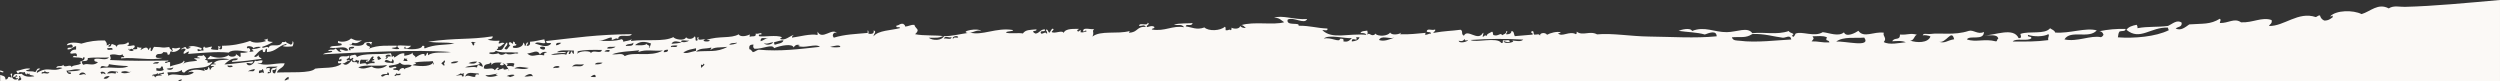 <?xml version="1.0" encoding="UTF-8"?><svg id="Layer_2" xmlns="http://www.w3.org/2000/svg" viewBox="0 0 2115.38 68.52"><rect x="0" y="0" width="2115.38" height="68.52" fill="#333333" stroke="none"/><defs><style>.cls-1,.cls-2{fill:none;}.cls-2{stroke:#fbf9f6;stroke-linecap:round;stroke-linejoin:round;stroke-width:0px;}.cls-3{fill:#fbf9f6;}</style></defs><g id="Layer_1-2"><g><path class="cls-1" d="M595.28,53.82c-.41,1.49-1.14,1.5-2.16,.69,.11,1.08-.28,2.65,.69,2.88-.03-1.32,3.7-2.4,1.47-3.57Z"/><path class="cls-1" d="M623.45,36.14c-3.03,.64-3.86-.24-6.47,1.38,.76,.99,7.46-.72,6.47-1.38Z"/><path class="cls-1" d="M615.52,39.65c-6.36,.83-11.07-.24-14.38,2.75,.05-.92,.93-.99,.74-2.15-5.31,1.44-9.34,0-12.96,3.47,10.02-1.2,17.44,1.09,26.6-4.07Z"/><polygon class="cls-1" points="588.92 43.72 588.92 43.72 588.92 43.72 588.92 43.72"/><path class="cls-1" d="M430.87,59.52c-.24-.3-.47-.62-.7-.96,.01,.06,0,.14-.02,.23,.03,.44,.1,.85,.71,.73Z"/><path class="cls-1" d="M588.93,43.01l.02-2.16c-4.97,1.25-5.47,.64-10.8,3.5,2.37,1.54,6.74-.65,10.78-1.34Z"/><path class="cls-1" d="M461.19,40.41c.13-1.18-4.42-1.22-4.31-.04-.02,1.21,4.65,2.94,4.31,.04Z"/><path class="cls-1" d="M443.74,64.67c2.99,.6,6-.93,7.18,.06-.98-3.86-4.96-1.41-7.18-.06Z"/><path class="cls-1" d="M568.17,37.07c3.06-.26,6.37-.28,8.63-1.36-2.46,.01-6.73-2.24-8.63,1.36Z"/><path class="cls-1" d="M499.73,65.17l4.3,.04c.19-3.63-3.2-1.14-4.3-.04Z"/><path class="cls-1" d="M468.2,57.69c2.41-.74,2.45,.26,5.03-.66,1.15-1.92-5.46-1.27-5.03,.66Z"/><polygon class="cls-1" points="595.28 53.82 595.28 53.82 595.28 53.82 595.28 53.82"/><path class="cls-1" d="M583.27,34.34c-2.19,.43-6.18-.98-7.19,.65,1.83,1.5,5.69,.43,7.19-.65Z"/><path class="cls-1" d="M488.41,45.68c1.18-2.7,11.81-3.13,11.5-.62,2.13-3.52,8.41,1.2,9.35-2.78-7.46-.1-15-.3-20.83,1.25,1.23,.3-.15,.93-.02,2.15Z"/><path class="cls-1" d="M503.4,54.43c2.33,.21,5.08,.04,6.47-1.38-2.61,0-5.66-.45-6.47,1.38Z"/><path class="cls-1" d="M484,56.4c4.38-1.25,8.05,1.2,10.07-2.06-5.03,.95-7.31-1.21-10.07,2.06Z"/><path class="cls-1" d="M515.73,42.34c-2.06-.17-3.65,.15-4.32,1.4,1.48-.43,4.98,1.2,4.32-1.4Z"/><path class="cls-1" d="M474.87,36.23c-2.18-.05-4.72-.47-4.33,2.12,1.64-.19,3.17-.93,4.33-2.12Z"/><path class="cls-1" d="M479.07,46.32h0c.86-1.06,.65-3.2,2.9-2.84-.05,.91-.93,.99-.73,2.14,2.29,.66,1-2.36,2.89-2.12-.13,.97,.47,1.89,1.41,2.16l.03-2.87c-7.22-.06-11.26-.76-14.36,1.3,2.41,.47,6.68-.87,7.88,.78-4.84-.1-9.35,.13-12.93,1.32,3.46,.92,10.11-1.45,12.92,.12Z"/><path class="cls-1" d="M568.15,39.95c.23-.92,4.53,1.03,5.03-1.4-1.95-.24-7.14-.1-5.03,1.4Z"/><path class="cls-1" d="M535.88,36.06c-1.24,1.88-5.66,.51-6.49,2.82,2.9-.19,6.82,.67,6.49-2.82Z"/><path class="cls-1" d="M547.38,37.03c.11-.23,.32-.5,.7-.87-.18,.34-.42,.62-.7,.87-.61,1.27,2.39,.79,2.11,2.75-.4,0-.82,.58,0,.71,.74-.94,.73-2.64,1.47-3.57h0c-5.51-2.09-9.53-2.13-13.65,1.31,3.83,.09,8.08,.58,10.08-1.19Z"/><path class="cls-1" d="M565.26,42.07c-1.84,.06-3.7,.1-3.62,2.12,1.84-.07,3.7-.11,3.62-2.12Z"/><path class="cls-1" d="M520.77,39.51c-3.7,.47-6.15-.58-7.19,1.37,2.21,.71,6.17-.06,7.19-1.37Z"/><polygon class="cls-1" points="560.93 42.75 560.93 42.75 560.94 42.75 560.93 42.75"/><path class="cls-1" d="M528.59,47.48c7.99-4.18,21.25,1.25,32.34-4.74-8.72,.69-13.79-1.22-20.83,1.25,0-.73,.59-.86,.73-1.43-5.82,.85-15.95,.78-23,3.38,5,.57,8.38-1.63,10.75,1.54Z"/><path class="cls-1" d="M434.47,56.68c-.14-1.36,.82-1.58,.75-2.87-1.86-.92-5.83-.26-7.17-.06h0c.56,.16,1.41,.04,1.43,.73,0,.72-.59,.86-.73,1.43,2.06,.11,4.7-.36,5.73,.77Z"/><path class="cls-1" d="M1547.97,35.87c-.61-2.85-3.98-.28-2.11-4.33h0c-4.3-1.63-6.79-.81-12.19-.82,1.65,2.43,.8,2.09-.76,4.3,6.58-.13,7.81,1.18,15.06,.85Z"/><path class="cls-1" d="M1471.89,34.47h0c14.03,1.89,32.71-.54,43.8-1.05-.76-4.58-4.77-1.22-7.17-1.5-7.41-.84-15.71-3.63-25.81-3.11-5.63,3.65-9.44,2.14-17.24,2.72,.77,3.13,4.4,2.66,6.43,2.93Z"/><path class="cls-1" d="M1577.44,31.82c-7.02,.64-17.92-1.13-23.72,3.39,7.49-.67,29.83,5.41,23.72-3.39Z"/><path class="cls-1" d="M1270.18,36.24c2.54,1.14,.45-2.43,2.17-2.14,1.63,.54,5.61-1.23,5.02,1.49-2.34,.39-3.34-.52-5.02-.77,.33,3.31,12.23,.44,6.48-.66h0c4.26,.46,7.97,1.46,10.05-.62-14.83-.85-29.7-.75-44.51,.31,3.99,2.62,22.48-2.79,25.82,2.4Z"/><path class="cls-1" d="M1653.51,33.24c-2.17-9.3-6.82,3.99-12.94,2.04,5.11,1.86,7.22-1.24,12.94-2.04Z"/><polygon class="cls-1" points="1179.78 31.83 1179.78 31.83 1179.78 31.83 1179.78 31.83"/><path class="cls-1" d="M1242.2,33.82h0c-2.82,.88-2.22,.53-2.86-.74-1.74,1.75-2.14,2.1-5.03,1.39,.1,2.56,7.42,1.13,7.89-.65Z"/><path class="cls-1" d="M152.28,68.49h0c.88-.07,1.7-.2,1.45-1.42-1.18,.3-2.33,.65-3.01,1.46h1.57s0-.02,0-.04h0Z"/><path class="cls-1" d="M820.67,27.51c-.39-.11-.78-.23-1.17-.37,.35,.23,.75,.34,1.17,.37Z"/><path class="cls-1" d="M297.05,37.98c-.62-.16-1.18-.33-1.64-.5,.84,.89,1.3,.87,1.64,.5Z"/><path class="cls-1" d="M60.51,57.63c0-.27-.02-.5-.05-.71-.03,.21-.03,.44,.05,.71Z"/><path class="cls-1" d="M1733.18,33.96c-.62-2.62,1.3-3.81,.05-5.03-4.08,2.21-12.12,2.29-17.23,.57-.71,2.6,3.22,.63,2.85,2.9-3.4,2.82-12.8-.47-15.83,2.72,11.68,.06,19.53,.24,30.16-1.16Z"/><path class="cls-1" d="M419.35,63c.56-.16,1.42,0,1.45-.71-3.87,.72-7.1,1.52-10.07,1.35,2.14,2.72,9.14,.8,10.77,.1-.85-.12-2.04,.1-2.15-.74Z"/><path class="cls-1" d="M1179.78,31.83c-4.51,1.46-10.69-2.35-12.94,2.03,4.39,1.58,9.13-.62,12.94-2.03Z"/><path class="cls-1" d="M643.56,34.89c2.49-.61,3.94-2.26,6.48-2.81-3.72,.95-6.52-1.51-6.48,2.81Z"/><path class="cls-1" d="M655.73,37.86c2.51-1.06,6.23-.9,7.21-3.52h0c-1.44-.76-5.34,.98-7.9,1.36,.1,.85-.14,2.03,.69,2.16Z"/><path class="cls-1" d="M637.01,44.15c2.02-.35,3.06-1.71,5.04-2.11,18,1.64,33.85-.46,51.71-2.41-3.62-3.2-13.36,1.83-18.66-.88,.57-.16,1.42,0,1.44-.71-3.02-.67-4.05,.7-5.04,2.11-.85-3.46-10.62-1.77-16.51,.57-1.55-3.83-9.5,.83-16.52,.56-2.49-1.81,.04-3.77-1.4-3.6h0c-1.76,.21-3.73,.24-2.91,4.28,.15-1.22,2.33,1.42,2.86,2.18Z"/><path class="cls-1" d="M295.38,40.35c-.84,1.47,1.1,3.43,1.42,1.45-.44-.05-.85-.12-.71-.73h0c1.78,.13,3.48,.16,3.6-1.4-1.76-.12-3.45-.15-4.31,.67Z"/><path class="cls-1" d="M428.68,64.53c1.01-.13,2.04,.14,2.86,.74,8.79-2.35-.49-2.85-2.86-.74Z"/><path class="cls-1" d="M646.41,36.34c1.26,2.44,6.51,1.69,7.91-.65-2.57,.18-5.85,2.21-7.91,.65Z"/><path class="cls-1" d="M710.99,39.8c.12-2.47-5.84-.72-8.62-.08,2.85,.46,5.76,.49,8.62,.08Z"/><path class="cls-1" d="M1143.86,35.1c2.97-.35,5.74-.94,6.49-3.53h0l-2.87-.03c2.33,4.76-4.08-1.07-3.62,3.56Z"/><path class="cls-1" d="M1133.83,32.84h0c1.88-.18,3.59-.21,2.86,2.19,4.19,.88,5.51-1.15,7.2-2.81-5.01,.7-20.28-3.41-23.69,.5,5.79-1.66,13.31,3.73,13.64,.12Z"/><path class="cls-1" d="M806.51,32.77c1.22-2.18,3.45,.08,4.32-1.4-1.29-2.02-6.24,.33-4.32,1.4Z"/><path class="cls-1" d="M805.09,31.31c-1.66,1.34-5.44-1.68-6.47,1.38,2-.63,6.72,1.52,6.47-1.38Z"/><path class="cls-1" d="M322.56,49.2c-1.43-.02-.9-1.97-2.85-1.47-1.21,1.42,.05,.91-.03,2.87,1.34-.09,2.4-.45,2.88-1.41Z"/><path class="cls-1" d="M132.26,59.69c3.64,.78,5.14,.15,6.47-.66-1.48-.21-.14-3.17-2.13-2.89h0c-1.05,2.34-1.62,1.78-4.32,1.4l-.02,2.15Z"/><path class="cls-1" d="M134.47,52.53c-2.27-.13-4.34-.07-5.04,1.4,3.13-.6,3.97,.66,5.04-1.4Z"/><path class="cls-1" d="M146.64,56.95c-2.51,1.42-3.8,.29-5.75,1.39,2.14,1.02,5.2,1.09,5.75-1.39Z"/><path class="cls-1" d="M113.03,42.29c-1.65-1.43-1.91-1.44-3.59-.03,.04-.76-.33-1.82-.71-.73h0c-.35,1.62,3.88,2.25,4.3,.76Z"/><path class="cls-1" d="M131.49,65.43c.3-2.85,9.01-.29,3.63-2.84h0c1.46,.42,5.37-.16,2.86-1.41-.78,1.38-4.13,.13-4.32,2.12-.16-.57,0-1.43-.71-1.44-.68,2.1-5.43,.03-3.61,2.83,.72-2.37,1.41,.81,2.15,.74Z"/><path class="cls-1" d="M210.64,43.89c4.31-.5,4.98,0,2.18-2.13,2.71-.61,6.16-.49,7.9-2.08-2.85-.26-5.3-.08-6.47,1.38,.96-1.86-7.21-3.41-5.02-.05,1.36-1.51,3.91,1.84,1.41,2.88Z"/><path class="cls-1" d="M84.86,61.42h0c.96,0,.65,1.26,1.43,1.45,.12-1.79,2.43-.19,2.87,.03,.52-2-3.54-3.07-4.29-1.47Z"/><path class="cls-1" d="M228.46,58.41c-1.21,1.42,.05,.91-.03,2.87-1.03-.82-1.75-.79-2.15,.7,1.01,.14,2.04-.11,2.87-.69h0c.15-5.74,2.95-2.33,5.79-4.98-4.25,.44-11.12-.86-9.35,2.08-.51-1.17,3.39-1.14,2.87,.03Z"/><path class="cls-1" d="M233.49,57.74c-.19,1.25-1.26,1.63-2.89,1.41-.22,1.88,.23,3.09,2.13,2.89,.36-.92,1.85-4.28,.76-4.3Z"/><path class="cls-1" d="M196.9,55.96c-1.85-1.32-2.16,.29-4.3-.76-1.02,2.29,4.28,1.87,4.3,.76Z"/><path class="cls-1" d="M223.4,61.95c-.39-1.28-.34-2.98-1.41-3.6-.57,2.56-3.39-.74-2.9,3.56,1.68-.21,2.98-1.38,4.31,.04Z"/><path class="cls-1" d="M215.54,58.29c-2.01,.61-4.38,.85-5.77,2.09,3.53-.68,5.29,1.14,5.77-2.09Z"/><path class="cls-1" d="M87.69,66.47c2.99,.64,3.91-.84,5.05-2.11-2.56-.19-4.3,.44-5.05,2.11Z"/><path class="cls-1" d="M59.74,62.63c1.15-2.54-2.43-.46-2.13-2.17h0c4.39-.48,6.5,0,10.78-1.34-4.22-1.55-9.66,.93-12.21,.61,.47,1.68,1.26,3.02,3.56,2.91Z"/><path class="cls-1" d="M41.81,61.04h0c-2.34,.39-3.61-.26-4.29-1.48,1.03,2.74-3.21,.11-2.19,2.86,2.5-1.6,4.97,1.23,6.48-1.38Z"/><path class="cls-1" d="M66.91,63.41c2.21,.14,4.07-1.66,5.73,.05-.55-2.75-4.91-2.99-5.73-.05Z"/><path class="cls-1" d="M70.57,54.82c3.75-1.94,7.67,1.67,12.22-2.04h0c-.9-1.02-3.79-.08-2.85-2.9,4.56-1.2,9.32,1.91,12.21-1.32-4.81,.58-10.8-.43-17.95,.56,.56,3.23-3.12,2.14-5.05,2.82,.09,1.34,.45,2.41,1.41,2.88Z"/><path class="cls-1" d="M18.07,66.56h0c-.97,.11-.9-4.17-2.14-1.46,1.69,.22-.84,1.91-.75,2.87,1.64,.21,2.7-.15,2.89-1.41Z"/><path class="cls-1" d="M95.09,42.13c.71-2.59-2.81-1.03-4.29-1.47-.7,2.59,2.82,1.03,4.29,1.47Z"/><path class="cls-1" d="M111.44,60.22c-2.27,1.48-4.04-.15-5.74-.05-7.55,.42-.03,3.81,5.74,.05Z"/><path class="cls-1" d="M90.6,62.19c4.36-.24,3.3-.62,7.18,.06,.17-.56,.03-1.42,.73-1.43,.06,.39,.42,.67,.81,.61,.31-.04,.56-.29,.61-.6-2.16-.35-7.74-1.96-9.34,1.35Z"/><polygon class="cls-1" points="108.61 55.88 108.6 55.89 108.6 55.89 108.61 55.88"/><path class="cls-1" d="M244.17,67.16l.02-2.15c-1.76,.39-2.64,1.66-3.61,2.84,2.02,.61,1.87-1,3.59-.69Z"/><path class="cls-1" d="M84.9,57.83c6.44-2.14,18.51,1.46,23.7-1.95-5.52-.17-11.03-.7-16.48-1.59-.83,5.24-6.44-1.48-7.22,3.53Z"/><path class="cls-1" d="M332.39,50.35c-.15-.14-.33-.25-.51-.35h0c0,5.42-4.99-2.25-6.48,2.1,2.73,1.73,4.56,.41,7.17,1.5,.85-.95,.77-2.4-.18-3.25Z"/><polygon class="cls-1" points="392.8 62.04 392.8 62.04 392.81 62.04 392.8 62.04"/><path class="cls-1" d="M402.11,65c-.11-1.56,.61-2.27,2.17-2.13h0c.03,.76,.91,.57,.72-.71-5.18,.12-9.59-2.29-11.5,2.77,2.62-2.23,5.28,.6,8.61,.08Z"/><path class="cls-1" d="M376.35,54.71c-2.37-.25,1.92-3.12-.68-3.59-.23,1.46-1.96,1.38-2.18,2.85,.95-.09,2.14,2.94,2.86,.75Z"/><polygon class="cls-1" points="375.67 51.12 375.67 51.12 375.67 51.12 375.67 51.12"/><path class="cls-1" d="M390.64,63.47c.15,.56,0,1.41,.71,1.44,.18-1.35,1.17,.42,1.44-.7-1.11-.2-.49-1.59,.02-2.16-1.96-.08-1.46,1.19-2.87-.03-2.51,2.11-8.52,2.55,.71,1.45Z"/><path class="cls-1" d="M403.64,52.09c-2.82,.02-5.4,.29-7.19,1.37,2.65,.54,5.73,.97,7.19-1.37Z"/><path class="cls-1" d="M403.6,57.1c.47-4.2,2.76-.61,5.04-.66h0c-.31-1.72-2.01-4.83-4.28-3.63,.88,.09,1.7,.23,1.42,1.45-3.47,1.54-9.03,.94-12.23,2.76,4.57,.16,6.1-.9,10.04,.09Z"/><path class="cls-1" d="M447.4,57.5c-4.45-.43-9.49-1.98-12.21,.61,3.39-.72,7.79,1.47,12.21-.61Z"/><path class="cls-1" d="M302.43,53.32c.03,.44,.09,.85,.71,.73-.14-1.36,.83-1.58,.75-2.86h0c-1.01,.12-2.04-.15-2.86-.75-.09,.88-.23,1.69-1.45,1.42-.94-.02-.64-1.27-1.41-1.45-1.53,3.86,3.9,.91,4.27,2.91Z"/><path class="cls-1" d="M418.66,59.41c.78-.51,2.47-3.66,3.61-1.41-1.16-.22-1.95,.96-.73,1.43,1.01-1.14,3.55-.73,4.33-2.12-.63,3.17,3.77,.5,4.26,1.17-1.42-2.18-2.58-4.94-4.95-4.76h0c4.17,1.9-5.44,2.42-.71-.73-3.71-.15-7.52-.42-8.64,2.08-.1-.84,.14-2.03-.7-2.16-1.26,2.48-5.83-.05-5.78,4.97,3.38,1.4,7.14-1.5,9.31,1.53Z"/><path class="cls-1" d="M421.66,45.08h0c1.82,1.99,3.89,1.47,6.46,.06,1.46,1.67,6.19,.56,7.9,.07,3.34,.54,3.35-1.19,0-.72-8.04-.67-11.53,.65-16.5-1.58-1.57,2.51-4.88,.46-5.76,2.1,1.73,1.4,5.99,.75,7.89,.07Z"/><path class="cls-1" d="M400.91,38.44c.28-1.02,.87-1.2,.02-2.15,.56-.16,1.41,0,1.44-.71-1.04,.38-3.71-.87-3.6,.69,1.37,.09,.48,2.37,2.14,2.17Z"/><path class="cls-1" d="M387.85,51.95c-2.74-.14-5.22-.01-6.47,1.38,1.06,.72,5.46,.19,6.47-1.38Z"/><path class="cls-1" d="M344.79,50.84c-.44-.04-.85-.11-.71-.73,.39,.01,.82-.57,0-.71h0c-.31,1.22-.93-.17-2.15-.02,0,.78-.26,1.54-.74,2.15,1.05-.38,3.71,.87,3.59-.69Z"/><path class="cls-1" d="M335.42,57.22c-.45,1-2.76,.09-2.88,1.42,1.95,1.17,3.06-.32,5.02,1.49,.51-2.63,4.97-3.51,4.31-1.4,1.42-1.93,5.44-1.21,6.49-3.53h0c-4.77-1.4-6.68,1.19-10.03-2.24-1.66,2.15-8.35,2.29-9.35,2.79,.16,4.04,5.44-1.18,6.44,1.48Z"/><polygon class="cls-1" points="328.31 48.53 328.3 48.54 328.31 48.54 328.31 48.53"/><path class="cls-1" d="M326.85,49.96c.02-.94,1.27-.64,1.45-1.42-2.28-.62,1.29-.93,2.16-.7,.68-2.59-4.72-1.68-4.31-.04,2.54,.1-1.54,2.37,.69,2.16Z"/><path class="cls-1" d="M303.12,56.92c3.89,2.24,7.79,.33,11.5-.62,1.62,1.99,9.23,2.64,12.93-1.31-10.38,1.59-18.17-.85-24.43,1.93Z"/><path class="cls-1" d="M338.96,62.28c-2.67,.03-2.33,1.05-3.58-.75,.93,1.81-3.36,1.72-.75,2.87,.43-1.73,4.65,.38,4.33-2.11h0Z"/><path class="cls-1" d="M366.32,53.19c.15,.56,0,1.41,.7,1.44,.17-1.36-.8-1.6-.69-2.87h0c-3.99,.52-10.8-.06-15.81,1.29,4.01,.75-1.09,1.39-1.45,2.14,3.81,.58,14.08,1.98,17.25-2Z"/><path class="cls-1" d="M310.31,54.83c1.7-1.36,4.5-1.64,6.47-1.38h0c1.14-2.54-2.44-.45-2.13-2.17,.97,.13,1.89-.48,2.17-1.42-3.36,.6,1-1.85-1.42-2.17-1.81,.82-2.29,2.99-3.63,4.28-1.22-.29-1.84,1.05-2.15-.02,.03-1.19,1.99-.38,2.17-1.41l-6.45-.06c-.73,1.04-1,2.33-.75,3.58,2.72-.48,5.59-1.28,5.74,.77Z"/><path class="cls-1" d="M327.47,62.17c2.29,1.16-4.8-.55-5.04,2.11,2.02,1.85,2.75-2.02,6.47-.65,.83-1.47-1.1-3.44-1.43-1.45Z"/><path class="cls-1" d="M460.39,46.86c.13-.85-.11-2.04,.74-2.16,.56-.15,1.41,0,1.44-.7-3.08-.47-4.63,.6-5.76,2.1-2.17-4.83-5.78-1.18-10.76-.82h0c4.76,4.16,7.06-.13,14.34,1.57Z"/><path class="cls-2" d="M158.8,61.38s.04-.04,.06-.06"/><path class="cls-3" d="M1163.48,28.3c-.13-.38-.5-.52,0,0h0Z"/><path class="cls-3" d="M218.53,45.41c0,.2,0,.38,0,.55,.03-.18,.03-.37,0-.55Z"/><polygon class="cls-3" points="152.28 68.49 152.28 68.49 152.28 68.49 152.28 68.49"/><polygon class="cls-3" points="421.66 45.08 421.66 45.08 421.67 45.08 421.66 45.08"/><path class="cls-3" d="M672.23,31.23c.6-.27,.88-.44,0,0h0Z"/><path class="cls-3" d="M150.71,68.52c.68-.81,1.83-1.15,3.01-1.46,.26,1.22-.57,1.35-1.45,1.42,0,.01,0,.02,0,.04h1963.1V0c-27.68,2.42-55.43,5.16-80.46,5.8-4.5,.12-9.53-1.45-13.65,1.32-9.14-4.86-15.52,2.65-23.01,4.81-7.07-3.59-21.56-3.44-26.57,1.91,1.56,.46,2.3-2.01,2.15,.73-1.96,1.39-3.73,2.96-7.2,2.8-1.83-.77-3.16-2.39-3.56-4.33-1.79-.12-2.23,1.11-3.6,1.4-14.86-5.06-26.86,7.94-39.55,7.54,.68-1.72,2.91-1.88,2.21-5.01-8.09-2.91-15.92,2.45-25.86,1.92-5.74-4.05-10.53,.88-17.95,.57,.09-1.8,1.36-2.22,.03-3.6-8.35,5.03-14.04,3.93-25.89,4.79-3.51,2.45-7,5.59-11.52,3.5,1.72-1.64,5.58-1.09,5.07-4.98-3.92-2.87-7.91,1.15-11.51,2.76-9.47,1.25-16.83,.23-25.86,1.93,.14-1.01-.11-2.04-.69-2.88-3.62,.68-6.88,1.69-8.65,4.23,11.4,9.64,20.58-2.58,35.18-1.84-.02,.78,.23,1.54,.7,2.16-11.22,5.61-29.48,7.06-43.12,6.07,.29-1.87,.41-3.93,1.48-5.01,1.77-.6,4.97,.24,5.05-2.1-7.47-.23-14.95,.42-22.27,1.95,2.15,.03,3,1.32,3.56,2.9-.37,1-1.17,1.78-2.17,2.13-8.77-1.83-19.95,4.25-30.88,1.88,5.05-8.49,20.78-.06,27.35-7.65-9.59-2.58-23.02,2.84-35.19,1.84-.58-2.06-2.83-2.44-4.27-3.63-4.69,5.55-17.37,2.03-25.17,4.79,.45,1.76,1.41,3.71-1.47,3.59-4.38-9.63-20.14-2.28-28.69-2.41,4.46,.36,10.92-1.23,11.46,2.97-1.36,.07-.52,2.38-2.17,2.13-9.29-2.47-16.98,1.07-24.39-1.65,2.27-3.85,14.41,1.53,14.42-6.33-5.02,2.65-8.91-2.13-12.91-.84-12.3,4-24.12,1.42-32.32,2.58-2.52,.36-6.52-1.08-6.47,1.38,.43-.83,5.34-.06,6.46,.78-2.06,5.59-11.54,5.42-17.26,3.43,3.63,.07,3.18-4,5.79-4.97-5.91-1.62-7.59,.37-14.36-.13,.16,5.48-4.56,1.95-6.51,5.69,3.42-.1,7.58-.82,11.48,.82-5.21,.51-14.03,2.55-18.66-.17,3.14-3.52-1.19-4.87,.07-7.9-8.47-1.2-16.97,4.86-21.53-1.62-2.44,1.73-10.28,5.88-12.21,1.32-4.57,3.9-12.35,.45-17.95-.16-7.13,4.46-17.45-1.12-22.98,1.23,.03,0-2.07,5-2.89,1.41,3.31-1.71-2.27-1.59-2.83-3.61-10.36,3.57-20.62,.6-30.89,1.87-3.8-5.73-13.1-1-21.53-.91-10.82,.12-18.77-5.29-29.41-.99-1.52-3.19-9.37-1.06-11.48-.1,7.33,1.11,15.73,1.15,22.22,3.08,3.19-1.15,9.89-4.08,10.04,1.52-18.16,1.81-38.56,.42-57.43,.2-15.31-.17-31.17-3.07-43.77-1.83-6.1-3.38-12.23,1.63-17.21-2.31-.12,.84,.12,2.04-.73,2.15-5.49-3.13-12.22,3.02-15.07-.86,.85-.1,2.03,.15,2.16-.7-2.95-1.06-8.81,.51-11.49,2.05-1.69-2.55-6.68-1.35-5.76,.67-1.71-1.81-1.9-.7-5.02-.77-1.13-.54,.2-3.5-2.12-2.89-1.89,1.87,1.15,.58,.7,2.87-6.38,.48-9.86,.78-15.09,1.3-.91-1.47-.42-4.33-2.83-4.33-.04,2.36-2.07,2.72-4.33,2.83-.67-1.34,2.18-2.38,.03-2.87,.03,2.44-2.13,2.65-3.62,3.56-1.11-2.68-3.2,1.29-7.17-.06-.99-.45-.09-2.76-1.41-2.89-2.02,1.11-4.68,2.01-4.34,3.56-2.66-1.25-1.14,.4-3.59,.68,.23-.81,1.44-4.73,.03-2.87-4.22,6.92-12.77-4.22-15.81,2.01-2.84-1.41-.33-3.84-2.82-5.05-8.11,1.1-12.74,.87-22.99,2.67,.01-1.43,1.97-.89,1.46-2.86-3.32,1.1-6.16-1.3-7.19,1.37,.28,1.62,3.94-.07,3.57,2.19-2.26-.38-2.54,1.27-5.03,.68,0-.72,.58-.84,.73-1.43-8.39,.7-12.42,1.39-21.55,1.24,0-.72,.59-.84,.73-1.43-1.5,1.58-8.08,2.53-9.34-.08-2.22,3.29-9.96,3.31-12.21,1.32-.25-.22-.42-.39-.55-.52,.11,.32,.03,.81-.9,1.22-2.72,1.19-4.16-2.53-5.73-.05,.52-2.21,.51-1.38,.03-3.6-2.13,.5-5.07,.15-5.77,2.1,2.27-.09,4.34,.02,5.02,1.49-15.51-1.49-28.68,4.21-37.29-3.94,1.48-.42,4.97,1.21,4.32-1.4-9.76-.4-13.86-2.37-24.39-2.37,1.22-3.32-10.66,.67-9.28-5.11,4.81-2.9,14.22,4.48,16.52-.57-10.82,.88-21.47-3.73-27.99-.97,4.53-.41,6.01,2.17,8.58,3.68-9.21,2.72-25.43-.93-36.62,2.54,2.39-.21,2.69,1.61,4.29,2.19-1.81,.4-3.7-.16-5.01-1.47-.19,2.6-5.48,2.59-7.2,1.36-.12,.84,.11,2.04-.74,2.15-1.27-1.35-1.82,.56-4.3-.04-.11-1.08,.28-2.64-.7-2.88-3.79,3.5-13.78,3.92-17.23,.57-6.69,2.45-10.68-.25-15.78-.86,.17-2.83,4.98,.62,5.77-2.82-3.68,.38-11.09-.07-15.8,1.3,3.42,.91,6.55-.85,8.6,2.22-10.02-1.75-16.03,3.79-27.29,1.91,.09-1.36,2.37-.47,2.17-2.13-2.17-1.93-5.99,.58-6.45-.06-.54-1.62,3.33-2.26,.75-3.58,.07,3.43-7.38-.75-7.2,2.8,2.89-.08,4.06-1.47,5.74,.77-8.15-.65-6.55,4.76-14.4,4.9,0-.73,.59-.85,.73-1.43-10.81,2.94-24.68-.76-31.63,4.74,1.89-3.87-.73-4.32,1.49-6.44-2.82,.75-8.82-1.75-9.35,1.35,.19,2.52,2.7-1.77,2.87,.75-1.69,.21-2.7,1.11-5.03,.68,.58-4.83-1.54,1.5-2.85-1.47,0-.94,1.26-.64,1.44-1.42-3.7,.19-11.22-.74-12.95,3.47-1.01-2.82-7.68,.99-10.04-.8-.1-.96,2.94-2.14,.75-2.87-1.44,.72-1.67,2.65-2.91,3.56-.71-.56-1.75-4.33-2.85-2.18,.65,.21,1.88,3.2,.69,2.89-.86-2.65-4.34,1.69-5.02-.77-.4-2.57,4.29,.02,3.61-2.83-4-.2-4.47,3.17-7.93,3.53-.83-.3-1.56-.8-2.14-1.46,.21-1.48,3.18-.15,2.89-2.13-5.93,.57-9.15,.22-11.52,3.5-2.99-.82-12.39,.52-14.34-.86,.8-1.4,7.27-.75,5.76-2.1-13.9-2.27-25.87,5.03-36.17,2.18-.42-.03-.82-.14-1.17-.37,.39,.14,.78,.26,1.17,.37,2.72,.19,6.72-3.09,9.61-.98-1.85-3.66-18.73,0-11.5,1.34-5.84,.71-13.14,2.76-20.12,2.68-1.85,3.87-9.42,4-12.94,1.32,8.2,0,8.18,.23,12.21-1.33-5.22-.98-16.73-.15-23.67-1.65,.85-1.07,2.09-1.73,2.19-3.57-.8-1.58-2.38-2.4-2.83-4.33-3.34-.26-4.81,1.39-7.91,1.36,.23-1.4-.96-1.43-1.42-2.17-2.99-.63-3.4,1.37-5.75,1.39-1.17,2.8,3.1,.28,2.86,2.18-6.88,1.88-18.63,1.82-22.31,6.97-.06-2.09,3.06-4.1,.05-5.02,.63,3.05-1.75,3.05-4.33,2.83-.12-1.07,.28-2.64-.7-2.87l-.02,2.15c-10.3,.99-19.03,1.1-28.75,4.05,0-.72-.57-.87-.71-1.45-.21-2.33,1.97-3.8,3.61-2.12-3.67-5.62-12.73,6.15-16.49-1.57l-.03,2.86c-5.49-1.36-16.42,1.56-20.12,1.98,.27-.14,.47-.24,.64-.32-.84,.38-2.3,.95-2.07,.31-.2-1.42,.98-1.42,1.45-2.15-3.49,1.06-7.57,5.32-11.51,3.48,.02-.95,1.27-.65,1.45-1.41-4.44-2.25-15.57,0-19.38-.9-1.09-2.57,2.44-.41,2.17-2.14-1.19-1.27-2.41,.62-5.02-.05,.84,3.53-3.65,1.6-5.05,2.84l.02-2.17c-1.85,1.22-7.88,2.74-9.33-.08-6.52,3.83-16.75,1.1-27.32,4.78,1.08,.13,2.65-.24,2.86,.75-1.65,1.17-8.27,.47-3.57-1.47-2.51,.09-7.67,1.8-5.73-1.48-3.35-.23,.9,2.79-2.18,2.85-1.24-.44,.09-3.41-1.4-3.6-1.55,2.64-5.94,2.56-7.18,.66-1.23,3.42-9.41,1.92-10.77-.1-8.19,4.24-22.42,1.54-35.91,3.26,0-.71,.59-.84,.73-1.43-2.96,1.61-3.68,1.04-7.2,2.09,.13-.97-.47-1.9-1.41-2.17-4.65,1.79-14.58,1.7-19.4,1.26,4.56,.06,6.88-2.17,10.8-2.78,.27,1.03,.85,1.22-.02,2.16,2.26,.03,4.03-2.33,5.75-.67-.2-5.53,9.81-.63,11.52-4.2-29.79,.24-47.7,3.08-72.56,5.81,.17,3.28,3.66,.61,4.29,2.19-3.71,4.19-9.93,.89-13.64-.12,2.02-2.32,7.23,.94,8.62-.64,.18-1.36-.79-1.59-.69-2.87-4.15,.59-7.68,1.83-12.22,2.04,.52,2.7-.83,3.49-2.9,3.57,.38-1.06,1.08-1.8,1.46-2.86-2.44-.55-1.2,2.63-2.9,2.85-.08-1.34-.45-2.41-1.4-2.89,.71,3.31-5.34,5.54-8.65,4.23-.67-2.61,3.23-.57,2.89-2.85-2.46-.03,.12-1.86-2.85-2.18,.68,4.86-2.02-1.78-3.6,1.41,.98,.72-.32,1.18,1.41,2.17-1.85,.09-2.48,5.13-5.05,2.11,1.41-1.86,3.2-2.83,2.21-5.01-2.27,1.56-2.49,5.2-5.09,6.42-1.04-.4-3.71,.8-3.58-.75,1.5-.39,1.53-1.11,.74-2.15,2.38,.66,3.2-1.14,5.76-2.82-2.61-1.32-3.85,.94-5.02-.05,.05-.92,.93-.99,.74-2.15-3.37,.39-6.78,.12-10.04-.81,1.69-.69,4.55-.19,4.33-2.84-20.52,3.14-29.4,1.03-54.59,4.54,11.88,1.54,13.65-.07,22.23,1.63-10.2,1.47-16.04,.41-25.16,4.08-1.35-1.27,1.28-2.48-2.13-2.17,.07,2.99-10.22,3.54-15.81,2.01,.95,0,.66-1.25,1.45-1.42,.33,3.42,4.43,.22,5.03-.68-3.1,.3-8.96-.67-11.48-.1-.97,1.8,2.82,2.28,.69,2.88-1.95,.24-3.92-.03-5.74-.77,1.2-.94,4.57,.31,4.33-2.12-6.44,.26-15.87-.85-23.71,2.66,3.46-2.79-2.04-1.27-2.12-4.33,1.78-1.76,3.9-.22,4.29,1.47-.12-1.01,.15-2.04,.75-2.86-2.18-.24-4.38-.02-6.47,.65-.95,3.29-7.39,2.82-11.29,1.83-.34,.37-.79,.39-1.64-.5,.46,.17,1.02,.34,1.64,.5,.42-.45,.67-1.44,1.25-1.92,3.42,1.23,5.43-.52,7.92-2.08-5.27,1.09-6.93-.61-9.32-1.52-2.3,2.71-8.49,3.53-10.78,2.06-1.57,3.67,3.65,.69,2.83,3.61-4.6,1.33-8.57-.02-10.07,2.06,6.63,1.6,12.79-2.67,15.77,2.3-2.87,1.24-3.49-.53-7.17-.78-.23,1.4,.95,1.43,1.41,2.16-3.11,.07-2.83-1.01-4.99-2.91-1.92,2.27-4.43-.3-6.48,2.09,1.04,.41,3.71-.8,3.58,.75-3.49,1.26-4.71,.18-7.92,2.09,32.25-1.58,78.48-4.27,108.41-1.9-6.97,1-14.78-.66-19.4,2.71-.11-.85,.14-2.05-.7-2.17-.73,.95-.71,2.67-2.18,2.86,.8-4.09-5.94-.28-7.91,1.35,.9-1.8-3.07-1.79-2.12-4.33-1.88,2.18-5.5,2.28-7.2,2.82l.02-2.15c-4.39-.28-5.79,2.49-8.65,3.51,.16-2.75-.58-.27-2.15-.74,.15-1.01-.1-2.04-.69-2.87-9.69,1.58-23.17-.54-28.74,3.33,.22-1.42-.96-1.43-1.42-2.16-1.82,.8-5.39-.18-4.34,3.54,1.33,.7,2.42-2.13,2.87,.03-1.67,.84-5.35,8.06-9.36,3.5,2.03,1.32,2.87-1.61,6.47-2.09-.93-1.77-2.17,1.27-2.86-.75,.66-1.27,2.92-.89,2.19-3.56-2.57,2.31-7.93-1.46-8.65,3.5,1.56,.47,2.31-2.01,2.15,.74-.14,1.06-1.74,.65-2.87,.69-.34,3.56,2.14,.43,2.85,2.18-5.36,4.35-15.45,2.95-22.28,4.11-3.59,4.19-22.18,2.7-32.33,3.3,1.13-3.69,5.82-3.73,6.53-7.84-9.31-.18-15.94,2.8-22.97-.21,1.26-.76,3.69,1.92,4.33-2.11-2.99-.79-4.87,1.46-6.45-.06-.98,3.58-6.04,6.09-7.2,2.09,2.83-.2,4.9,1.71,5.75-1.38-7.86,.8-17.3,2.28-24.42,2.65,3.24-3.35,7.18-5.91,11.53-4.93-1.12,2.57-5.31,.41-5.05,2.82,8.86-.4,16.97-1.55,25.15-2.64-1.42-1.4-2.72-.96-2.83-3.77-.25,1.67-3.05,2.92-3.61,1.56,2.27-1.67,3.82-4.94,7.23-5.68,.06,1.13-.12,2.49,1.42,2.17,1.47-.18,.19-3.18,2.18-2.85l-.03,2.87c7.93-.5,9.32-5.21,16.56-7.03,.29,1.98-2.68,.64-2.89,2.13,3.61,.65,4.01,.22,7.89,.07,.57-.5,1.64-3.99,.04-4.31,.19,1.63-.19,2.69-1.46,2.85-1.39-1-3.77-1.04-4.27-2.91-.15,1.06-1.74,.64-2.88,.69-2.3,5.66-10.27,.18-11.53,4.93-1.46-2.3-4.72,1.31-5.74-.77,3.29-1.01,6.43-2.43,9.37-4.22-3.79-.33-5.18-.41-4.27-2.91-1.87,1.51-5.11,.26-1.46,2.14-3.79,1.25-10.28,2.26-13.64-.12-7.62,2.7-15.64,4.09-23.72,4.09,.18,1.87,.21,3.59-2.18,2.85-.84-1.89,3.47-1.82,.02-2.15-2.23-2,.21,2.27-1.46,2.85-2.83-.11-4.98-.37-5.74-.76,.05-.92,.93-.99,.73-2.15-2.39,.2-5.74,2.24-6.46-.06-1.88,2.09-.03,2.32-.75,3.58-2.73-.81-4.5,1.86-5.01-.77,.69-1.78,3.67,1.97,3.6-1.39-5.24-1.69-8.24-2.5-11.48-.82,.84,.13,2.04-.11,2.15,.74-1.36-.18-1.59,.8-2.88,.69-1.13-.07-.55-1.84-2.14-1.45-.64,.42-4.11,1.47-2.17,2.13-.5-1.16,3.4-1.13,2.87,.03-.32,1.37-2.07,1.28-1.47,3.59,2.76-.87,1.56-1.26,4.32-2.12,0,.78-.25,1.54-.73,2.15,9.96-.7,24.18-2.26,34.46-1.13,2.92-3.15,12.14-1.27,16.51-.57-2.08,.67-4.28,.9-6.46,.66-.4,1.04,.81,3.71-.75,3.58-.84-1.32-2.74-1.58-3.56-2.9,2.28,2.92-5.29,3.55-5.76,1.37-4.45,2.89-10.85,2.67-15.8,.58-.23,1.46-1.96,1.39-2.17,2.86,5.25,.29,12.75-1.55,18.65,.17-5,.86-10.39-.36-13.67,3.46,.85,.12,2.04-.11,2.16,.74-1.91-.01-4.22-.45-4.32,1.39,1.07,.14,2.65-.23,2.87,.75-2.5-.36-2.53,1.78-3.62,2.83-.08-1.33-.45-2.4-1.41-2.88,.27,2.83-2.68,3.77-3.61,1.41-.02,.78,.23,1.54,.7,2.15-3.75-1.29-11.2-2.12-14.3,1.25,.48-.32,3.81-1.4,4.96,.1-7.77,5.2-16.56-.8-21.56,2.67,.18-1.35-.79-1.59-.69-2.87,4.57-.58,7.94,.75,12.22-2.05-.14,1.57,.57,2.29,2.13,2.18,5.35-6.74,19.2-.82,23.78-9.12-1.69-.02-2.14,1.22-4.31,.68,1.15-2.8-1.85-1.5-2.14-2.89,2.91,.3-.6-3.06-1.4-3.61-.55,1.85-5.3-.57-5.04,2.11,.85,.13,2.03-.1,2.14,.74-1.19,.08-6.5-.45-4.31,.68,7.55,2.82-9.32,.64-10.09,4.92,0-1.07,2.69-2.9,.75-3.57-.56,2.85-6.68,2.88-11.53,4.92l.03-3.58c-2.06-1.02-3.67,1.92-4.31-.04,.45-.98,2.76-.08,2.88-1.41-17.96,.24-33.31,.41-49.52-.45,1.41-1.33,.24-2.63,.04-4.31,5.07-1.63,7.68,1.62,10.77-.62-.23,1.42,.96,1.43,1.41,2.17-1.28,1.34-2.21-1.01-2.88,1.42,12.04-1.34,25.59,2.14,35.18-.4-2.17-.24-5.59,.74-5.73-1.49,1.15-3.55,4.76-.33,6.49-3.53,3.77,.64,2.94-.43,3.57,2.18,2.67,.78,1.43-2.4,2.89-2.84,2.4,1.69,6.84-.73,7.93-2.8-2.01-.72-2.83,1.13-6.46-.06-1.77,.94,1.28,2.17-.75,2.86,.02-1.91-2.25-1.58-2.11-3.61-7.6,1.08-3.85,.11-12.92-.12-1.08,.83-1.15,2.7-2.19,3.57-1.96,.5,.55-3.39-1.41-2.88-.29,.82-.79,1.56-1.45,2.13-.39-4.45-4.96-.91-6.46-.06,.05-.91,.93-.99,.74-2.14-1.24,.25-2.53-.02-3.57-.74,.88,2.83-1.71,2.12-3.61,2.11,.01-1.42,1.97-.89,1.46-2.85-.72-1.43-5.12,1.47-6.46-.77,1.76,1.13,2.14-2.42,.74-2.15-3.77,3.4-9.25-.26-9.37,4.22-.39-1.99-2.53-2.27-4.28-2.91-.63,1.05-.6,2.77-2.89,2.13-.37-1.04,2.82-1.72,.74-2.15-.2,1.01-1.58,.8-2.16,1.41,.59-2.48-.78-3.04-1.4-4.32-6.81-.24-13.62,.67-20.13,2.69-1.35-.64-11.38-2.13-12.21,1.32,2.14,.21,4.39-1.97,5.02,.77,.41,2.83-4.97-.22-4.33,2.83,3.5,.19,4.26-2.42,7.2-2.8l-.03,2.87c-2.73-.11-4.25,.99-5.05,2.84,1.25,2.08,6.3-2.1,5.72,2.91-1.83-.4-2.5-.97-3.59,.69,3.91,.58,7.27-.15,8.6,1.51,.09-.88,.23-1.69,1.45-1.42,.57,3.11-2.56,2.77-4.34,4.27,.22-.18,1.71,.34,1.43,.73-1.66,2.24-7.68,1.24-7.99,3.52,.03,.21,.05,.44,.05,.71-.08-.27-.08-.5-.05-.71-.58-3.6-6.24,1.32-7.11-2.23-.64,2.24-5.76-.07-5.76,2.83,2.09-.64,4.13-.5,5.02,.05-9.17,3.96-12.01-2.1-21.57,4.11-.33-2.51,1.83-2.49,2.91-3.57-3.41-1.05-2.79,1.99-4.33,2.84-3.47-1.44-6.2,.25-7.89-1.51,1.29-.38,3-.34,3.61-1.41-4.32-.76-8.11,1.59-11.98,1.99,1.12,.26,.76,1.98,1.89,2.24,1.3-2.69,3.2-.27,5.76-1.38-.13,.97,.47,1.89,1.41,2.16,.34-3.17,.99,1.7,2.16-1.41-.34,2.7,3.27,1.55,4.28,2.91-4.64,.7-8.46,.35-10.74-2.25-3.14,1.12-6.36-1.34-7.2,2.8,1.83,.8,2.54-3.07,3.59-.68-.16,.87-.8,.43-1.44-.01-.37,3.08,1.93,.93,2.13,2.17-2.68,1.93-6.35-.08-4.98-4.35-3.17-.13,.05,1.76-.75,3.58-4.11-2.67-1.65,1.64-5.03,1.39,.16-3.34-2.46-2.92-4.44-3.9v5.26H150.71ZM1718.84,32.39c.37-2.27-3.56-.3-2.85-2.9,5.11,1.73,13.15,1.64,17.23-.57,1.26,1.22-.66,2.41-.05,5.03-10.64,1.4-18.48,1.22-30.16,1.16,3.02-3.2,12.43,.1,15.83-2.72Zm-65.33,.84c-5.71,.8-7.83,3.9-12.94,2.04,6.12,1.94,10.77-11.34,12.94-2.04Zm-76.07-1.41c6.11,8.8-16.23,2.72-23.72,3.39,5.8-4.51,16.7-2.74,23.72-3.39Zm-43.77-1.11c5.4,.01,7.89-.81,12.19,.82h0c-1.86,4.05,1.51,1.48,2.11,4.33-7.25,.33-8.48-.98-15.06-.85,1.56-2.21,2.41-1.87,.76-4.3Zm-50.96-1.9c10.11-.52,18.41,2.27,25.81,3.11,2.4,.27,6.41-3.08,7.17,1.5-11.09,.5-29.77,2.93-43.8,1.05h0c-2.03-.27-5.66,.2-6.43-2.93,7.8-.58,11.61,.93,17.24-2.72Zm-193.84,4.71c-2.08,2.08-5.78,1.08-10.05,.62,5.75,1.1-6.14,3.98-6.48,.66,1.68,.25,2.69,1.16,5.02,.77,.6-2.72-3.39-.94-5.02-1.49-1.72-.29,.37,3.28-2.17,2.14-3.34-5.19-21.83,.23-25.82-2.4,14.82-1.06,29.68-1.16,44.51-.31Zm-49.53-.45c.64,1.27,.04,1.62,2.86,.74h0c-.48,1.78-7.79,3.21-7.89,.65,2.89,.71,3.3,.35,5.03-1.39Zm-59.56-1.25h0c-3.82,1.41-8.56,3.61-12.94,2.03,2.25-4.38,8.44-.57,12.94-2.03Zm-32.3-.29l2.87,.03h0c-.76,2.59-3.52,3.18-6.49,3.53-.46-4.62,5.95,1.2,3.62-3.56Zm-3.59,.68c-1.69,1.66-3.01,3.7-7.2,2.81,.73-2.39-.97-2.36-2.86-2.19h0c-.32,3.61-7.85-1.78-13.64-.12,3.41-3.91,18.69,.2,23.69-.5Zm-333.05-.86c-.87,1.48-3.1-.78-4.32,1.4-1.92-1.07,3.03-3.42,4.32-1.4Zm-5.75-.05c.26,2.91-4.47,.75-6.47,1.38,1.03-3.07,4.81-.05,6.47-1.38Zm-94.1,8.48c-2.86,.41-5.76,.39-8.62-.08,2.78-.64,8.74-2.39,8.62,.08Zm-48.05-5.46h0c-.98,2.62-4.7,2.46-7.21,3.52-.84-.13-.59-1.31-.69-2.16,2.56-.39,6.46-2.13,7.9-1.36Zm-12.9-2.26c-2.54,.54-3.99,2.2-6.48,2.81-.04-4.32,2.76-1.85,6.48-2.81Zm4.28,3.62c-1.4,2.34-6.65,3.09-7.91,.65,2.05,1.56,5.33-.47,7.91-.65Zm-17.24,2h0c1.44-.17-1.09,1.79,1.4,3.6,7.02,.26,14.97-4.4,16.52-.56,5.88-2.35,15.65-4.03,16.51-.57,.99-1.41,2.02-2.77,5.04-2.11-.02,.7-.88,.55-1.44,.71,5.3,2.71,15.04-2.32,18.66,.88-17.85,1.95-33.71,4.05-51.71,2.41-1.98,.4-3.02,1.76-5.04,2.11-.52-.76-2.71-3.4-2.86-2.18-.82-4.04,1.15-4.07,2.91-4.28Zm-340.99,3.38c-.14,.61,.28,.68,.71,.73-.32,1.98-2.26,.02-1.42-1.45,.85-.82,2.55-.79,4.31-.67-.12,1.57-1.82,1.53-3.6,1.4Zm114.64,22.57c2.97,.17,6.2-.63,10.07-1.35-.03,.71-.89,.55-1.45,.71,.11,.84,1.3,.62,2.15,.74-1.63,.71-8.63,2.62-10.77-.1Zm20.81,1.62c-.82-.6-1.85-.87-2.86-.74,2.37-2.11,11.65-1.61,2.86,.74Zm-1.36-6.71c.22,.34,.45,.67,.7,.96-.61,.12-.68-.29-.71-.73,.03-.1,.03-.17,.02-.23Zm-2.14-4.81h0c1.35-.2,5.32-.85,7.17,.06,.08,1.29-.89,1.51-.75,2.87-1.03-1.13-3.66-.66-5.73-.77,.14-.58,.73-.71,.73-1.43-.02-.69-.87-.56-1.43-.73Zm15.7,10.92c2.22-1.35,6.21-3.8,7.18,.06-1.18-1-4.19,.53-7.18-.06Zm29.5-7.63c-2.59,.92-2.63-.08-5.03,.66-.42-1.93,6.19-2.58,5.03-.66Zm26.49,8.14c1.1-1.1,4.49-3.59,4.3,.04l-4.3-.04Zm94.09-7.78c-.97-.23-.58-1.8-.69-2.88,1.02,.81,1.75,.8,2.16-.69h0c2.23,1.18-1.49,2.25-1.47,3.57Zm29.63-21.26c.98,.66-5.72,2.37-6.47,1.38,2.61-1.62,3.45-.73,6.47-1.38Zm-21.57,4.11c.19,1.16-.7,1.23-.74,2.15,3.32-2.99,8.02-1.92,14.38-2.75-9.16,5.16-16.57,2.87-26.6,4.07h0c3.62-3.46,7.64-2.03,12.96-3.47Zm-12.93,.6l-.02,2.16c-4.03,.7-8.41,2.89-10.78,1.34,5.32-2.86,5.82-2.26,10.8-3.5Zm-5.68-6.51c-1.5,1.08-5.36,2.15-7.19,.65,1.01-1.62,4.99-.22,7.19-.65Zm-6.47,1.37c-2.26,1.08-5.57,1.09-8.63,1.36,1.9-3.59,6.17-1.34,8.63-1.36Zm-3.61,2.84c-.5,2.42-4.8,.48-5.03,1.4-2.1-1.5,3.08-1.64,5.03-1.4Zm-7.92,3.52c.08,2.01-1.78,2.05-3.62,2.12-.08-2.02,1.78-2.06,3.62-2.12Zm-14.31-5.16h0c-.74,.94-.72,2.64-1.47,3.58-.82-.13-.39-.72,0-.71,.28-1.96-2.71-1.47-2.11-2.75-2.01,1.77-6.25,1.28-10.08,1.19,4.12-3.43,8.14-3.4,13.65-1.31Zm-15.06-.85c.33,3.49-3.59,2.63-6.49,2.82,.82-2.3,5.24-.93,6.49-2.82Zm4.96,6.51c-.14,.58-.73,.71-.73,1.43,7.03-2.47,12.11-.56,20.83-1.25h0c-11.1,5.98-24.35,.55-32.34,4.74-2.37-3.17-5.75-.97-10.75-1.54,7.05-2.6,17.17-2.53,23-3.38Zm-20.07-3.05c-1.02,1.31-4.98,2.08-7.19,1.37,1.04-1.95,3.48-.9,7.19-1.37Zm-5.05,2.82c.66,2.6-2.84,.97-4.32,1.4,.67-1.25,2.26-1.57,4.32-1.4Zm-12.33,12.09c.81-1.83,3.87-1.38,6.47-1.38-1.39,1.41-4.14,1.59-6.47,1.38Zm-14.97-10.89c5.83-1.55,13.37-1.36,20.83-1.25-.94,3.98-7.23-.73-9.35,2.78,.31-2.52-10.32-2.08-11.5,.62-.13-1.22,1.25-1.85,.02-2.15Zm5.64,10.81c-2.02,3.26-5.69,.81-10.07,2.06,2.76-3.27,5.04-1.11,10.07-2.06Zm-19.2-18.11c-1.16,1.18-2.68,1.93-4.33,2.12-.39-2.58,2.14-2.16,4.33-2.12Zm4.21,8.65c-1.2-1.65-5.47-.31-7.88-.78,3.1-2.07,7.14-1.36,14.36-1.3l-.03,2.87c-.94-.27-1.55-1.19-1.41-2.16-1.88-.24-.59,2.78-2.89,2.12-.2-1.15,.69-1.23,.73-2.14-2.25-.35-2.04,1.78-2.9,2.84h0c-2.81-1.56-9.46,.8-12.92-.12,3.58-1.19,8.09-1.43,12.93-1.32Zm-17.89-4.47c.34,2.9-4.33,1.17-4.31-.04-.11-1.18,4.44-1.14,4.31,.04Zm-4.38,5.7c1.13-1.5,2.68-2.58,5.76-2.1-.03,.7-.88,.55-1.44,.7-.85,.11-.61,1.31-.74,2.16-7.28-1.7-9.57,2.59-14.34-1.57h0c4.97-.36,8.59-4.02,10.76,.82Zm-9.41,11.39c-4.41,2.08-8.82-.11-12.21,.61,2.72-2.59,7.76-1.04,12.21-.61Zm-27.87-14.59c4.97,2.22,8.46,.9,16.5,1.58,3.35-.47,3.33,1.26,0,.72-1.71,.48-6.44,1.6-7.9-.07-2.57,1.41-4.64,1.93-6.46-.06-1.9,.67-6.16,1.33-7.89-.07,.88-1.63,4.19,.42,5.76-2.1Zm-4.39,10c.84,.13,.6,1.32,.7,2.16,1.11-2.49,4.92-2.23,8.64-2.08-4.74,3.14,4.87,2.62,.71,.73h0c2.37-.19,3.53,2.57,4.95,4.75-.49-.67-4.89,2.01-4.26-1.17-.78,1.4-3.32,.98-4.33,2.12-1.21-.47-.43-1.65,.73-1.43-1.14-2.25-2.83,.9-3.61,1.41-2.16-3.02-5.93-.13-9.31-1.53-.05-5.02,4.52-2.49,5.78-4.97Zm-12.76-17.34c-.03,.7-.88,.55-1.44,.71,.85,.95,.26,1.13-.02,2.15-1.66,.2-.78-2.09-2.14-2.17-.1-1.56,2.56-.3,3.6-.69Zm1.27,16.52c-1.45,2.34-4.53,1.91-7.19,1.37,1.79-1.08,4.36-1.35,7.19-1.37Zm2.14,2.17c.28-1.22-.55-1.36-1.42-1.45,2.26-1.2,3.96,1.91,4.28,3.64h0c-2.27,.04-4.57-3.54-5.04,.66-3.94-.99-5.47,.07-10.04-.09,3.2-1.81,8.76-1.21,12.23-2.76Zm-.78,7.9c.19,1.29-.69,1.47-.72,.71h0c-1.57-.14-2.29,.57-2.17,2.13-3.33,.53-5.99-2.31-8.61-.08,1.91-5.06,6.32-2.65,11.5-2.77Zm-12.2-.11h0c-.51,.58-1.13,1.97-.02,2.16-.27,1.12-1.26-.65-1.44,.7-.7-.03-.56-.88-.71-1.44-9.23,1.1-3.22,.66-.71-1.45,1.41,1.21,.91-.06,2.87,.03Zm-4.95-10.1c-1.01,1.57-5.41,2.1-6.47,1.38,1.25-1.39,3.73-1.51,6.47-1.38Zm-12.18-.83h0c2.6,.48-1.69,3.34,.68,3.59-.72,2.19-1.91-.84-2.86-.75,.22-1.47,1.95-1.39,2.18-2.85Zm-25.15,1.93c5.01-1.35,11.82-.77,15.81-1.29h0c-.11,1.28,.86,1.52,.69,2.87-.7-.03-.55-.88-.7-1.44-3.17,3.98-13.44,2.57-17.25,2,.36-.75,5.46-1.39,1.45-2.14Zm-21.61,10.59c-3.72-1.36-4.45,2.5-6.47,.65,.24-2.66,7.33-.95,5.04-2.11,.33-1.99,2.26-.02,1.43,1.45Zm5.73,.77c-2.61-1.15,1.68-1.06,.75-2.87,1.25,1.8,.91,.79,3.58,.75h0c.32,2.5-3.9,.38-4.33,2.11Zm7.3-15.01c1.23-.14,1.84,1.24,2.15,.02h0c.81,.14,.39,.72,0,.71-.14,.62,.27,.69,.71,.73,.11,1.56-2.54,.3-3.59,.69,.48-.61,.75-1.37,.74-2.15Zm-3.6,3.56c3.35,3.43,5.26,.85,10.03,2.24h0c-1.05,2.32-5.08,1.6-6.49,3.53,.66-2.11-3.8-1.23-4.31,1.4-1.95-1.81-3.07-.32-5.02-1.49,.12-1.33,2.43-.42,2.88-1.42-1-2.66-6.29,2.56-6.44-1.48,1-.5,7.69-.64,9.35-2.79Zm-7.87-5.11c-.88-.23-4.44,.08-2.16,.7h0c-.19,.78-1.43,.48-1.45,1.42-2.24,.21,1.85-2.06-.69-2.16-.42-1.64,4.99-2.55,4.31,.04Zm1.42,2.17h0c.18,.09,.36,.21,.51,.35,.95,.85,1.03,2.3,.18,3.25-2.61-1.09-4.44,.23-7.17-1.5,1.49-4.34,6.48,3.32,6.48-2.1Zm-12.18-2.26c1.96-.5,1.43,1.45,2.85,1.47-.48,.95-1.54,1.32-2.88,1.41,.08-1.96-1.19-1.45,.03-2.87Zm7.84,7.26c-3.7,3.95-11.31,3.3-12.93,1.31-3.71,.95-7.61,2.85-11.5,.62,6.26-2.77,14.05-.34,24.43-1.93Zm-22.22-4.51l6.45,.06c-.17,1.04-2.14,.23-2.17,1.41,.31,1.06,.93-.27,2.15,.02,1.34-1.29,1.82-3.46,3.63-4.28,2.43,.32-1.93,2.77,1.42,2.17-.27,.94-1.19,1.55-2.17,1.42-.31,1.71,3.27-.37,2.13,2.17h0c-1.97-.26-4.78,.02-6.47,1.38-.15-2.05-3.02-1.25-5.74-.77-.25-1.25,.02-2.54,.75-3.58Zm-7.17-.06c.77,.18,.47,1.43,1.41,1.45,1.22,.27,1.36-.55,1.45-1.42,.82,.6,1.85,.87,2.86,.75h0c.08,1.28-.89,1.5-.75,2.86-.61,.13-.67-.29-.71-.73-.38-1.99-5.8,.96-4.27-2.91Zm-53.96,14.59l-.02,2.15c-1.73-.31-1.57,1.3-3.59,.69,.98-1.18,1.86-2.45,3.61-2.84Zm-11.46-2.97c-1.9,.2-2.35-1.01-2.13-2.89,1.63,.22,2.7-.16,2.89-1.41,1.09,.02-.4,3.38-.76,4.3Zm2.21-5.73c-2.84,2.65-5.64-.76-5.79,4.98h0c-.84,.58-1.86,.83-2.87,.69,.41-1.49,1.12-1.52,2.15-.7,.08-1.95-1.19-1.45,.03-2.87,.52-1.16-3.38-1.2-2.87-.03-1.77-2.94,5.09-1.63,9.35-2.08Zm-12.94,2.04c1.06,.62,1.02,2.32,1.41,3.6-1.32-1.42-2.63-.25-4.31-.04-.49-4.3,2.33-1,2.9-3.56Zm-6.46-.06c-.48,3.23-2.23,1.41-5.77,2.09,1.39-1.24,3.76-1.48,5.77-2.09Zm-22.94-3.09c2.14,1.05,2.45-.56,4.3,.76-.02,1.11-5.32,1.53-4.3-.76Zm16.64-14.19c-2.19-3.36,5.98-1.82,5.02,.05,1.17-1.46,3.62-1.64,6.47-1.38-1.74,1.6-5.19,1.48-7.9,2.08,2.8,2.14,2.13,1.64-2.18,2.13,2.5-1.04-.05-4.39-1.41-2.88Zm-62.6,15.94c-.55,2.48-3.61,2.41-5.75,1.39,1.95-1.1,3.24,.03,5.75-1.39Zm-10.04-.81h0c1.99-.29,.65,2.68,2.13,2.89-1.33,.81-2.83,1.45-6.47,.66l.02-2.15c2.7,.38,3.27,.94,4.32-1.4Zm-2.12-3.61c-1.07,2.06-1.91,.79-5.04,1.4,.7-1.46,2.77-1.53,5.04-1.4Zm-1.52,9.33c.7,.01,.55,.87,.71,1.44,.19-1.98,3.54-.73,4.32-2.12,2.5,1.25-1.41,1.83-2.86,1.41,5.38,2.55-3.33,0-3.63,2.84-.74,.07-1.43-3.11-2.15-.74-1.82-2.8,2.93-.73,3.61-2.83Zm-24.23-20.33c.39-1.1,.75-.04,.71,.73,1.68-1.4,1.94-1.4,3.59,.03-.42,1.49-4.65,.86-4.3-.76h0Zm-22.44,21.34c-.78-.19-.47-1.44-1.43-1.45h0c.76-1.6,4.82-.53,4.29,1.47-.44-.22-2.75-1.81-2.87-.03Zm1.4,3.6c.74-1.66,2.49-2.29,5.05-2.11-1.13,1.27-2.05,2.75-5.05,2.11Zm11.64-5.03c-.39,.06-.76-.22-.81-.61-.7,0-.56,.87-.73,1.43-3.89-.69-2.83-.31-7.18-.06,1.6-3.31,7.18-1.7,9.34-1.35-.05,.31-.3,.56-.61,.6Zm12.11-1.22c-5.78,3.76-13.29,.37-5.74-.05,1.7-.1,3.47,1.53,5.74,.05Zm-2.84-4.34h0c-5.19,3.41-17.26-.2-23.7,1.95,.77-5.01,6.38,1.7,7.22-3.53,5.45,.89,10.96,1.42,16.48,1.59Zm-17.8-15.23c1.48,.45,5-1.12,4.29,1.47-1.47-.45-4.99,1.11-4.29-1.47Zm-16.59,8.47c7.16-.99,13.15,.02,17.95-.56-2.89,3.23-7.66,.12-12.21,1.32-.94,2.82,1.95,1.88,2.85,2.9h0c-4.55,3.7-8.47,.09-12.22,2.03-.96-.47-1.32-1.54-1.41-2.88,1.93-.68,5.61,.41,5.05-2.82Zm-1.57,14.34c-1.66-1.71-3.52,.09-5.73-.05,.82-2.93,5.19-2.7,5.73,.05Zm-4.26-4.35c-4.28,1.34-6.4,.86-10.78,1.34h0c-.3,1.71,3.28-.36,2.13,2.17-2.3,.11-3.09-1.23-3.56-2.91,2.54,.32,7.99-2.16,12.21-.61Zm-30.86,.44c.69,1.22,1.96,1.87,4.29,1.48h0c-1.52,2.61-3.99-.23-6.48,1.38-1.02-2.74,3.22-.11,2.19-2.86Zm-21.59,5.54c1.24-2.71,1.17,1.57,2.14,1.46h0c-.19,1.26-1.25,1.62-2.89,1.41-.1-.96,2.44-2.65,.75-2.87Z"/><polygon class="cls-3" points="1278.82 34.15 1278.82 34.15 1278.81 34.15 1278.82 34.15"/><polygon class="cls-3" points="296.08 41.08 296.09 41.08 296.09 41.08 296.08 41.08"/><polygon class="cls-3" points="135.11 62.59 135.12 62.59 135.11 62.59 135.11 62.59"/><path class="cls-3" d="M547.38,37.03c.28-.24,.51-.53,.7-.87-.38,.36-.59,.64-.7,.87Z"/><path class="cls-3" d="M12.4,60.06c.32,0,.64-.03,.95-.06-.24-.06-.55-.05-.95,.06Z"/><path class="cls-3" d="M3.07,60.69c-.79-.6-1.87-.95-3.07-1.09v.96c1.42,.37,2.57,1.36,3.07,.13Z"/></g></g></svg>